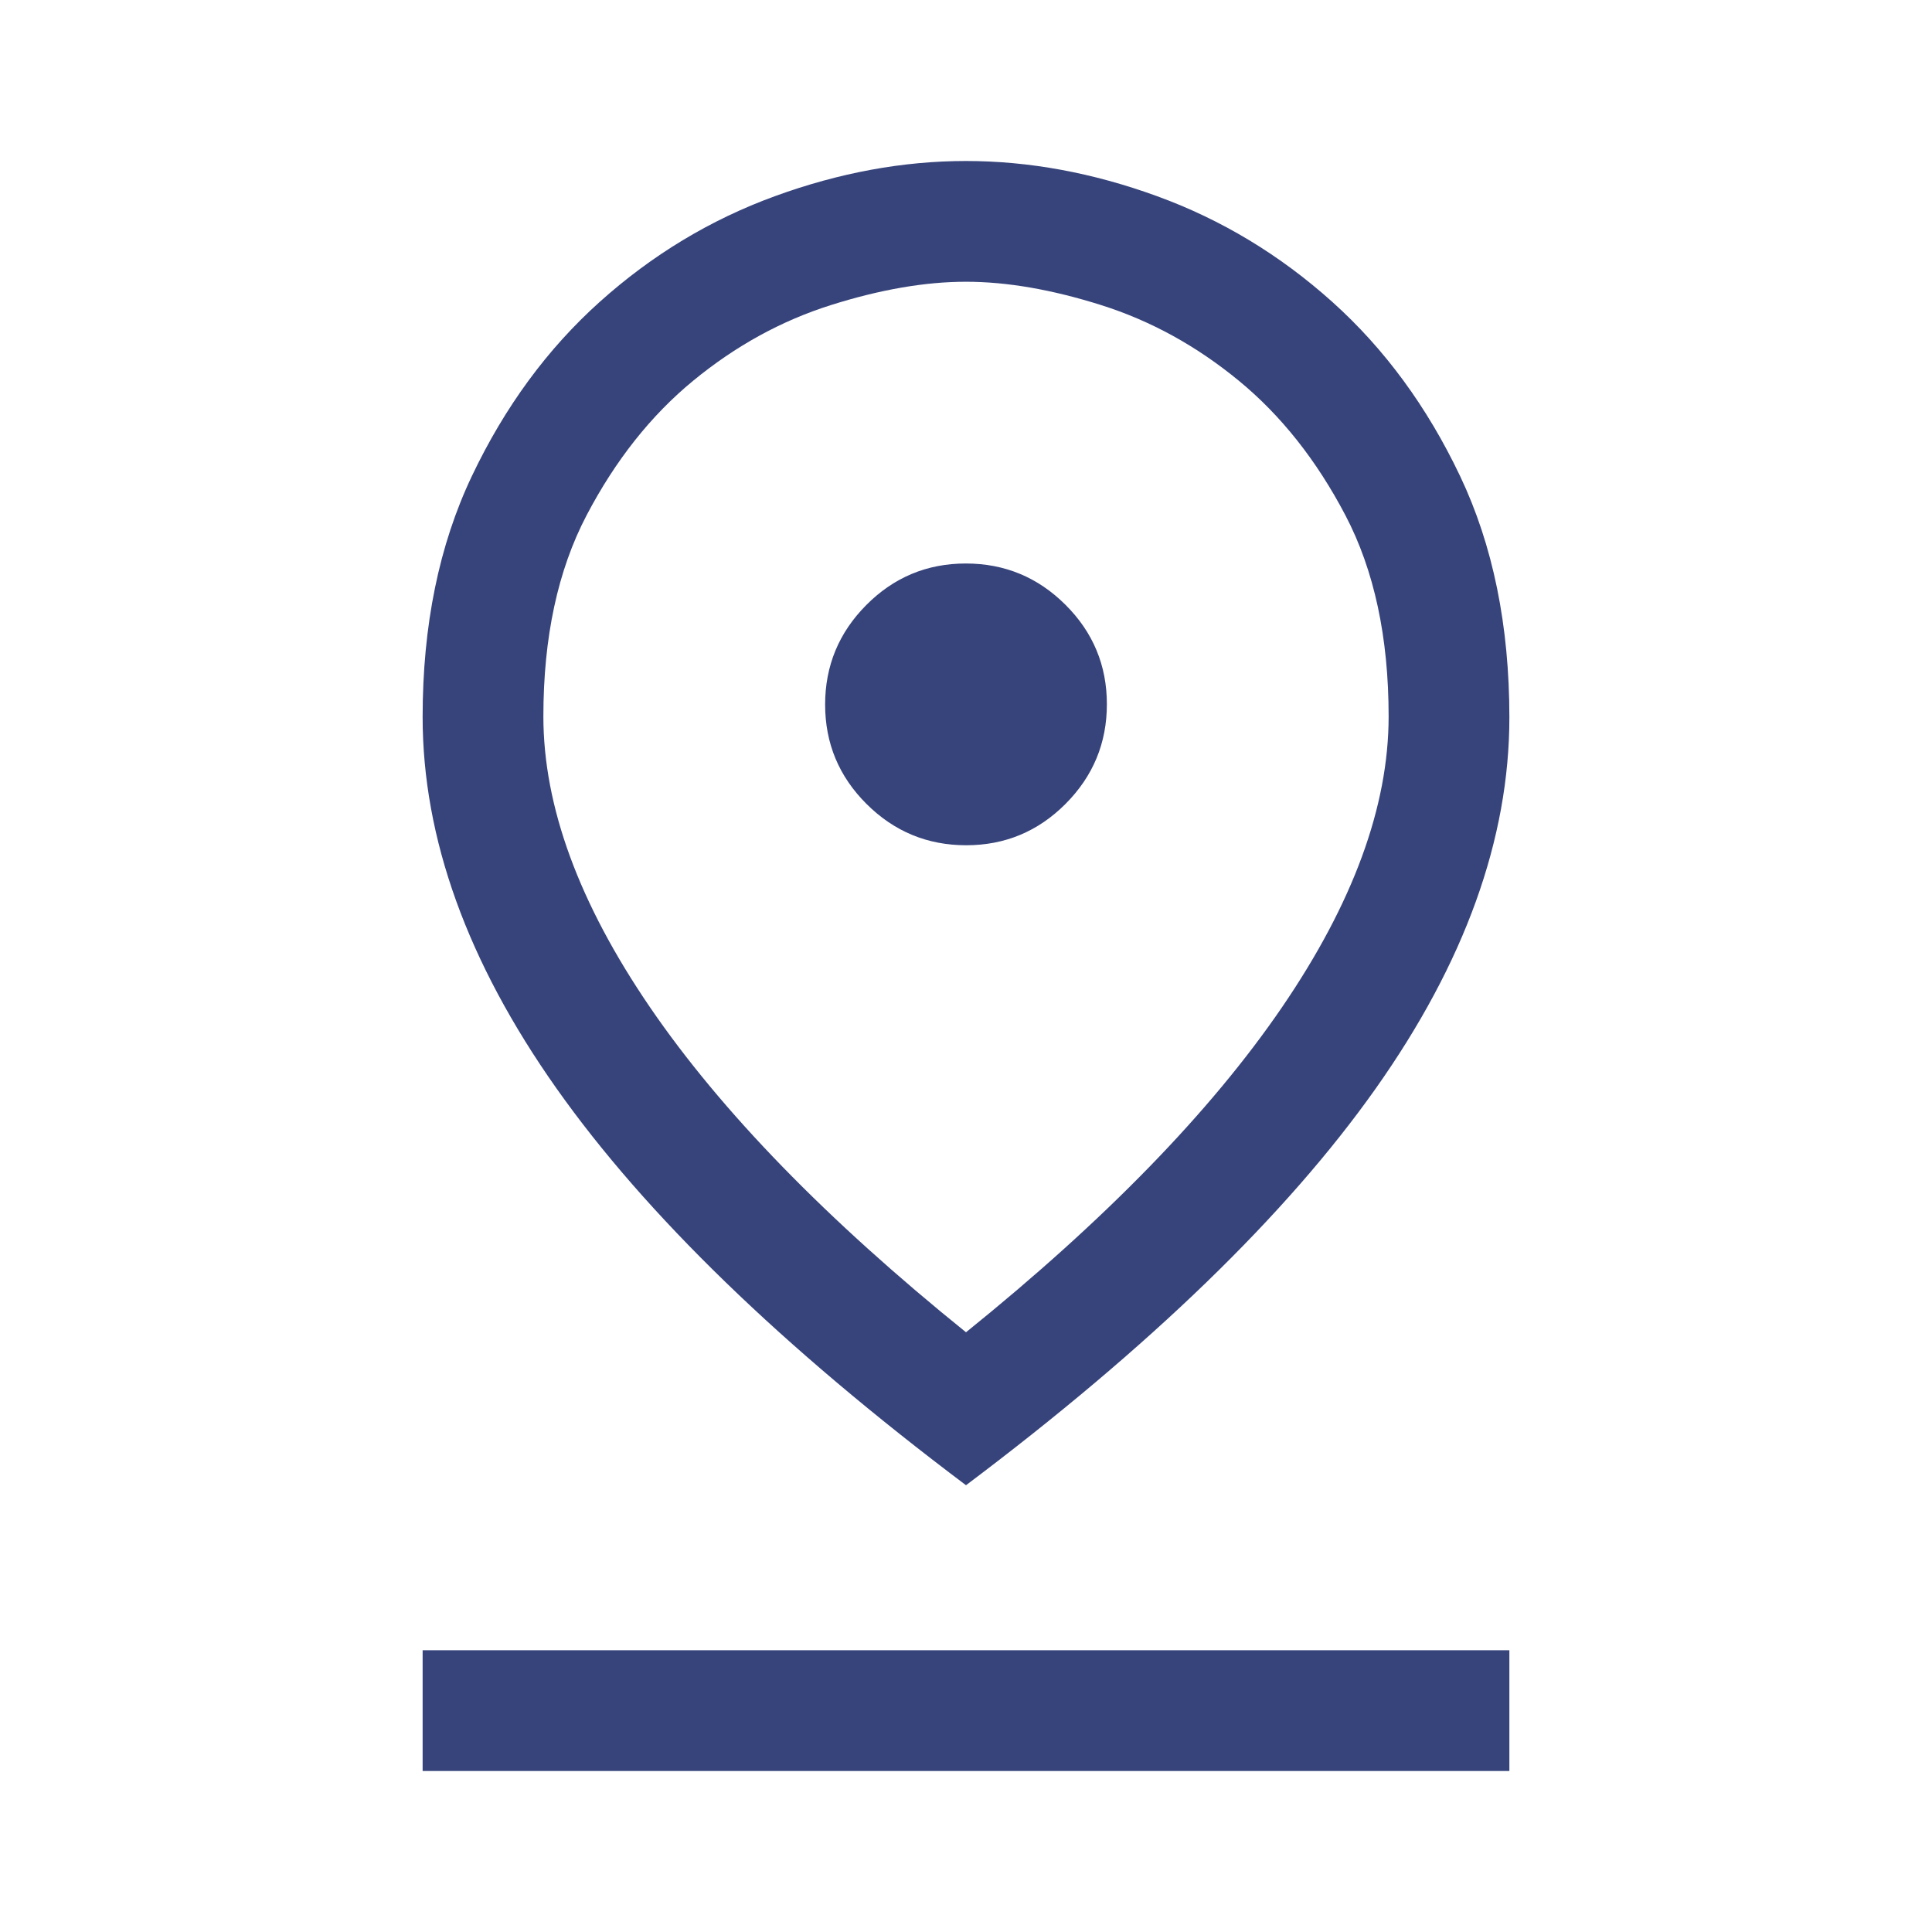 <svg xmlns="http://www.w3.org/2000/svg" viewBox="0 96 960 960" height="50" width="50" fill="#37447b"><path d="M480 758q103.95-83.86 156.975-161.43Q690 519 690 452q0-59-21.5-100t-53.009-66.88q-31.51-25.881-68.271-37.5Q510.459 236 480 236q-30.459 0-67.22 11.62-36.761 11.619-68.271 37.5Q313 311 291.5 352T270 452q0 67 53.025 144.57T480 758Zm0 76Q343 731 276.5 636.801q-66.5-94.2-66.5-184.554Q210 384 234.5 332.5T298 246q39-35 86.98-52.5 47.98-17.5 95-17.5T575 193.5q48 17.5 87 52.5t63.5 86.533Q750 384.066 750 452.456 750 543 683.5 637 617 731 480 834Zm.089-318Q509 516 529.5 495.411q20.5-20.588 20.5-49.5Q550 417 529.411 396.5q-20.588-20.5-49.5-20.5Q451 376 430.5 396.589q-20.5 20.588-20.5 49.5Q410 475 430.589 495.5q20.588 20.5 49.5 20.5ZM210 976v-60h540v60H210Zm270-524Z"/></svg>